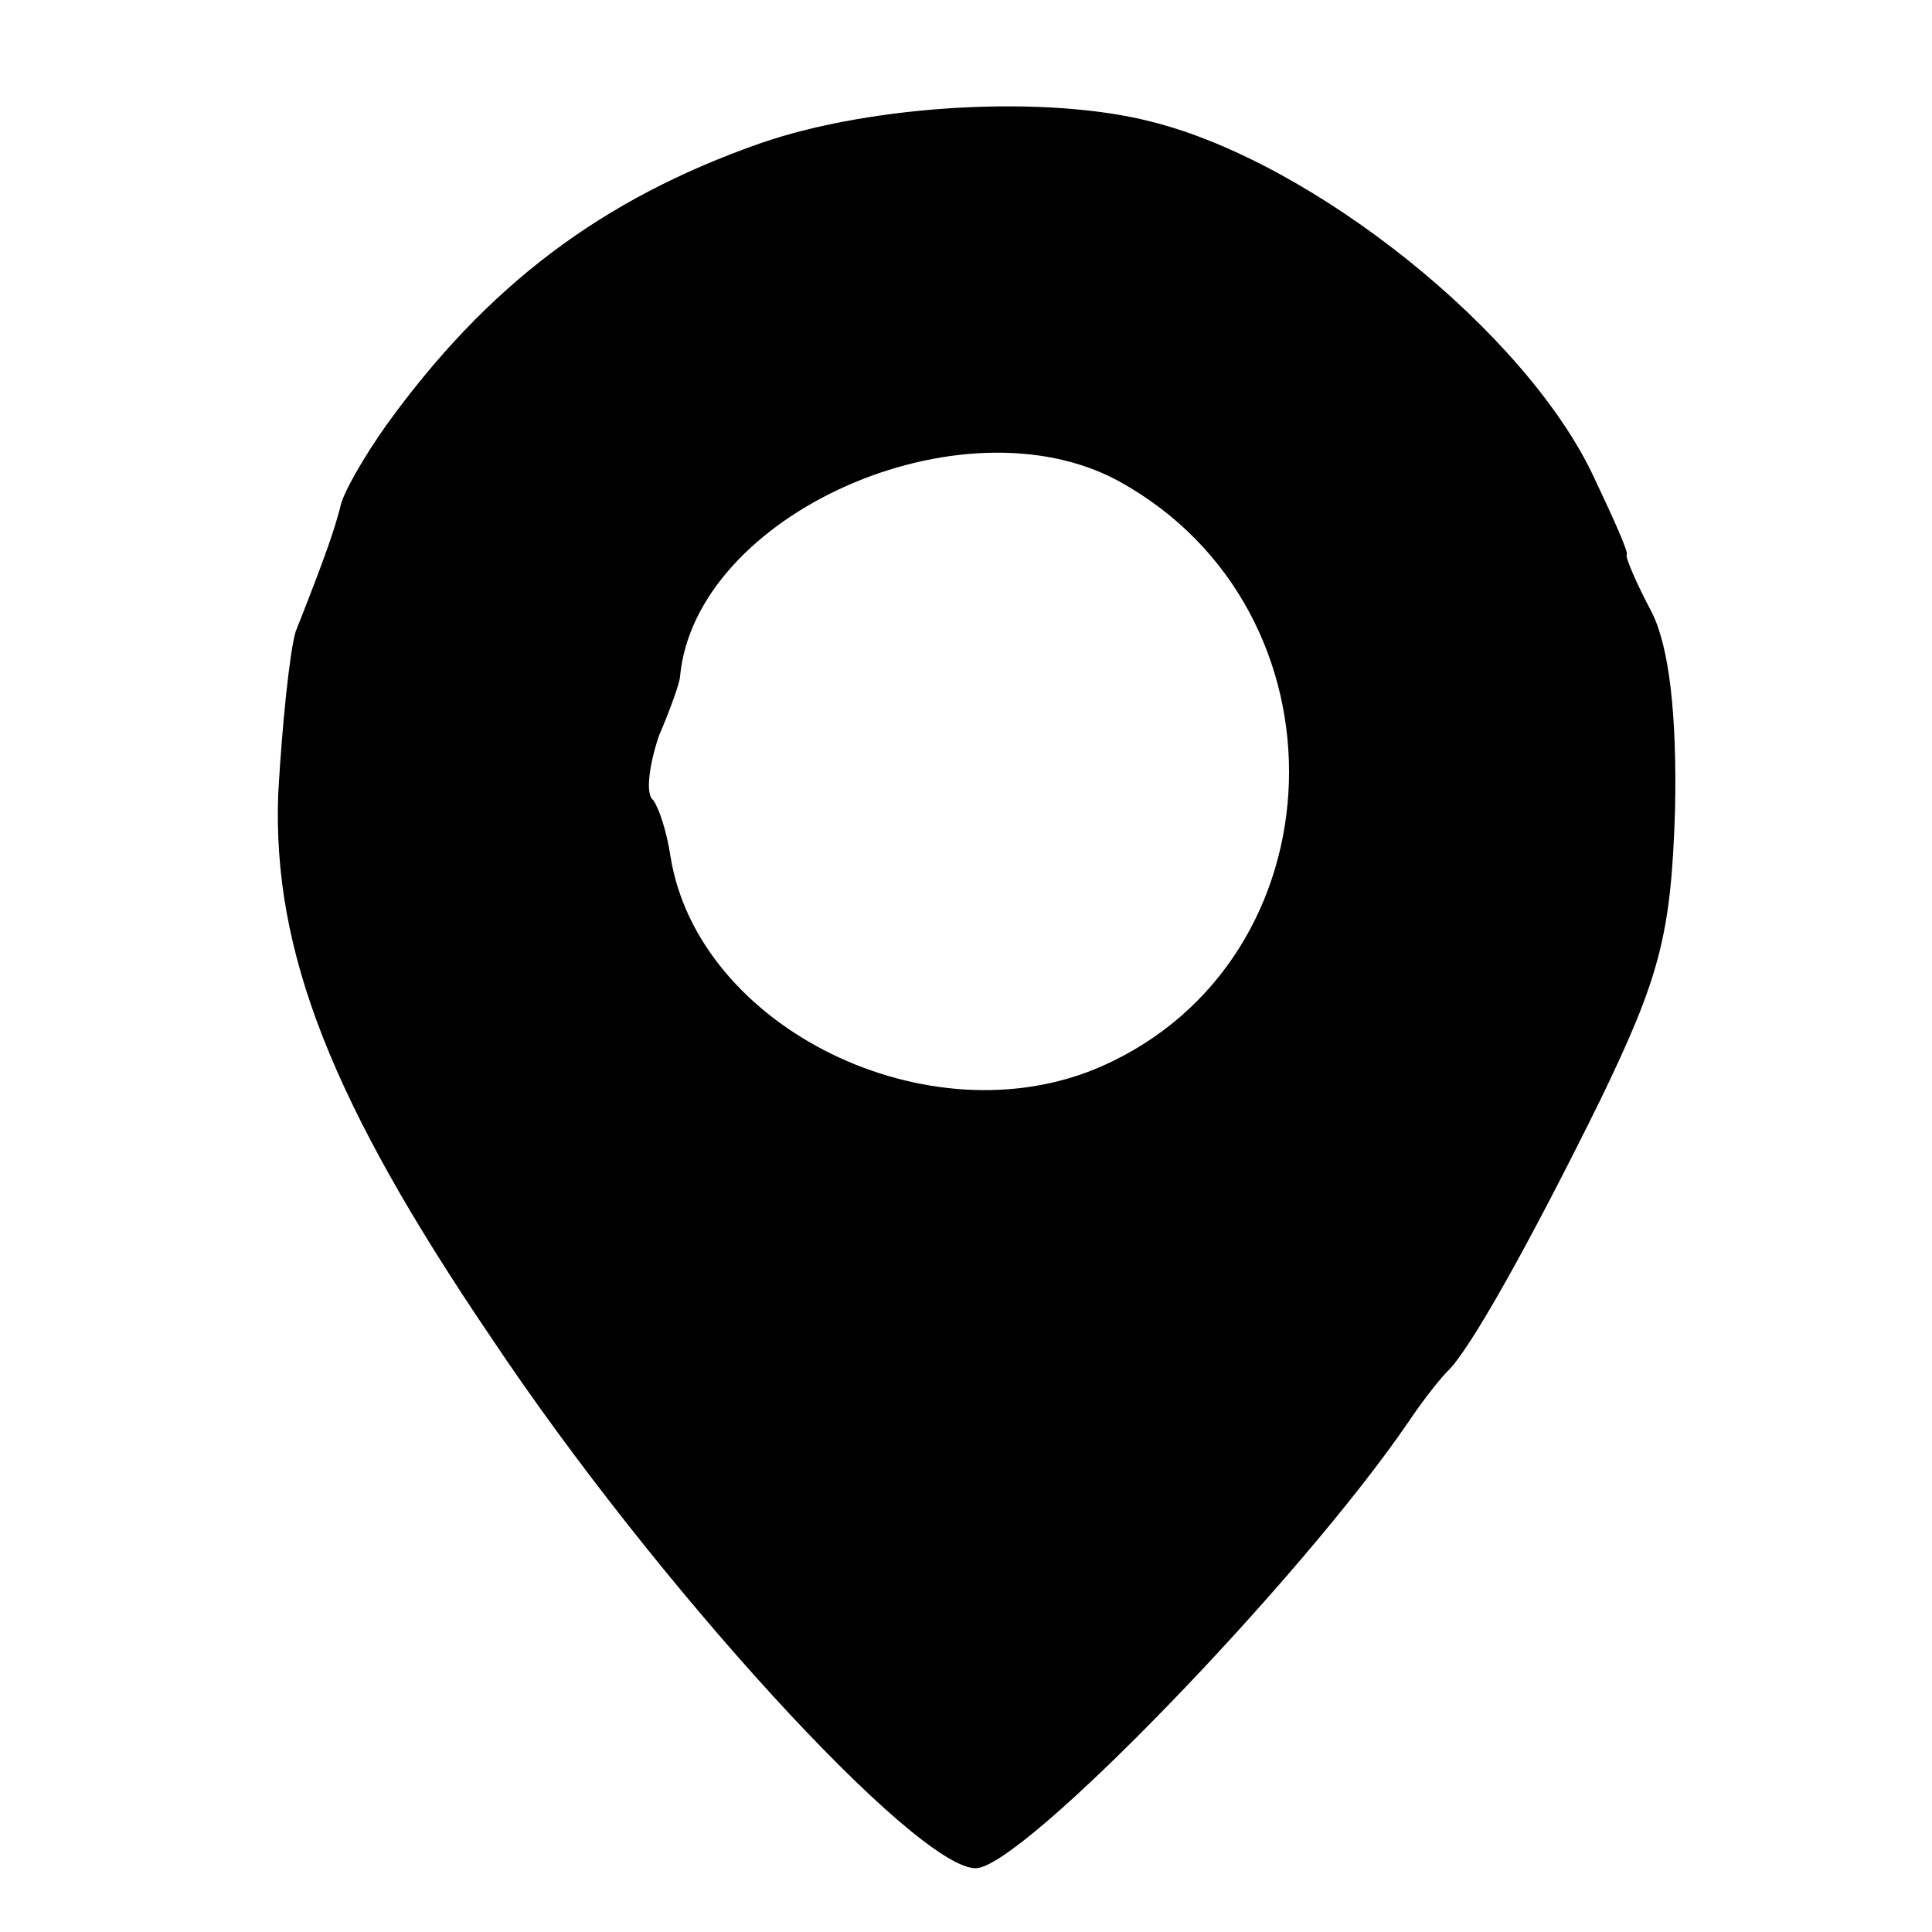 <?xml version="1.0" standalone="no"?>
<!DOCTYPE svg PUBLIC "-//W3C//DTD SVG 20010904//EN"
 "http://www.w3.org/TR/2001/REC-SVG-20010904/DTD/svg10.dtd">
<svg version="1.0" xmlns="http://www.w3.org/2000/svg"
 width="100pt" height="100pt" viewBox="0 0 100 100"
 preserveAspectRatio="xMidYMid meet">
<g transform="translate(0,100) scale(0.1,-0.1)"
fill="#000000" stroke="none">
<path d="M394 926 c-83 -29 -142 -74 -194 -146 -12 -17 -23 -36 -24 -43 -3
-11 -6 -21 -23 -64 -3 -10 -7 -48 -9 -84 -3 -82 28 -160 110 -281 86 -129 220
-275 251 -275 24 0 168 149 224 231 8 12 17 23 20 26 11 10 42 65 79 140 31
64 37 86 39 151 1 49 -3 84 -12 102 -8 15 -14 29 -13 30 1 1 -7 19 -17 40 -35
75 -145 163 -229 184 -54 14 -144 9 -202 -11z m185 -175 c122 -67 116 -248 -9
-303 -89 -39 -209 20 -223 109 -2 13 -6 25 -9 29 -4 3 -2 18 3 33 6 14 11 28
11 31 8 84 146 145 227 101z"/>
</g>
</svg>
